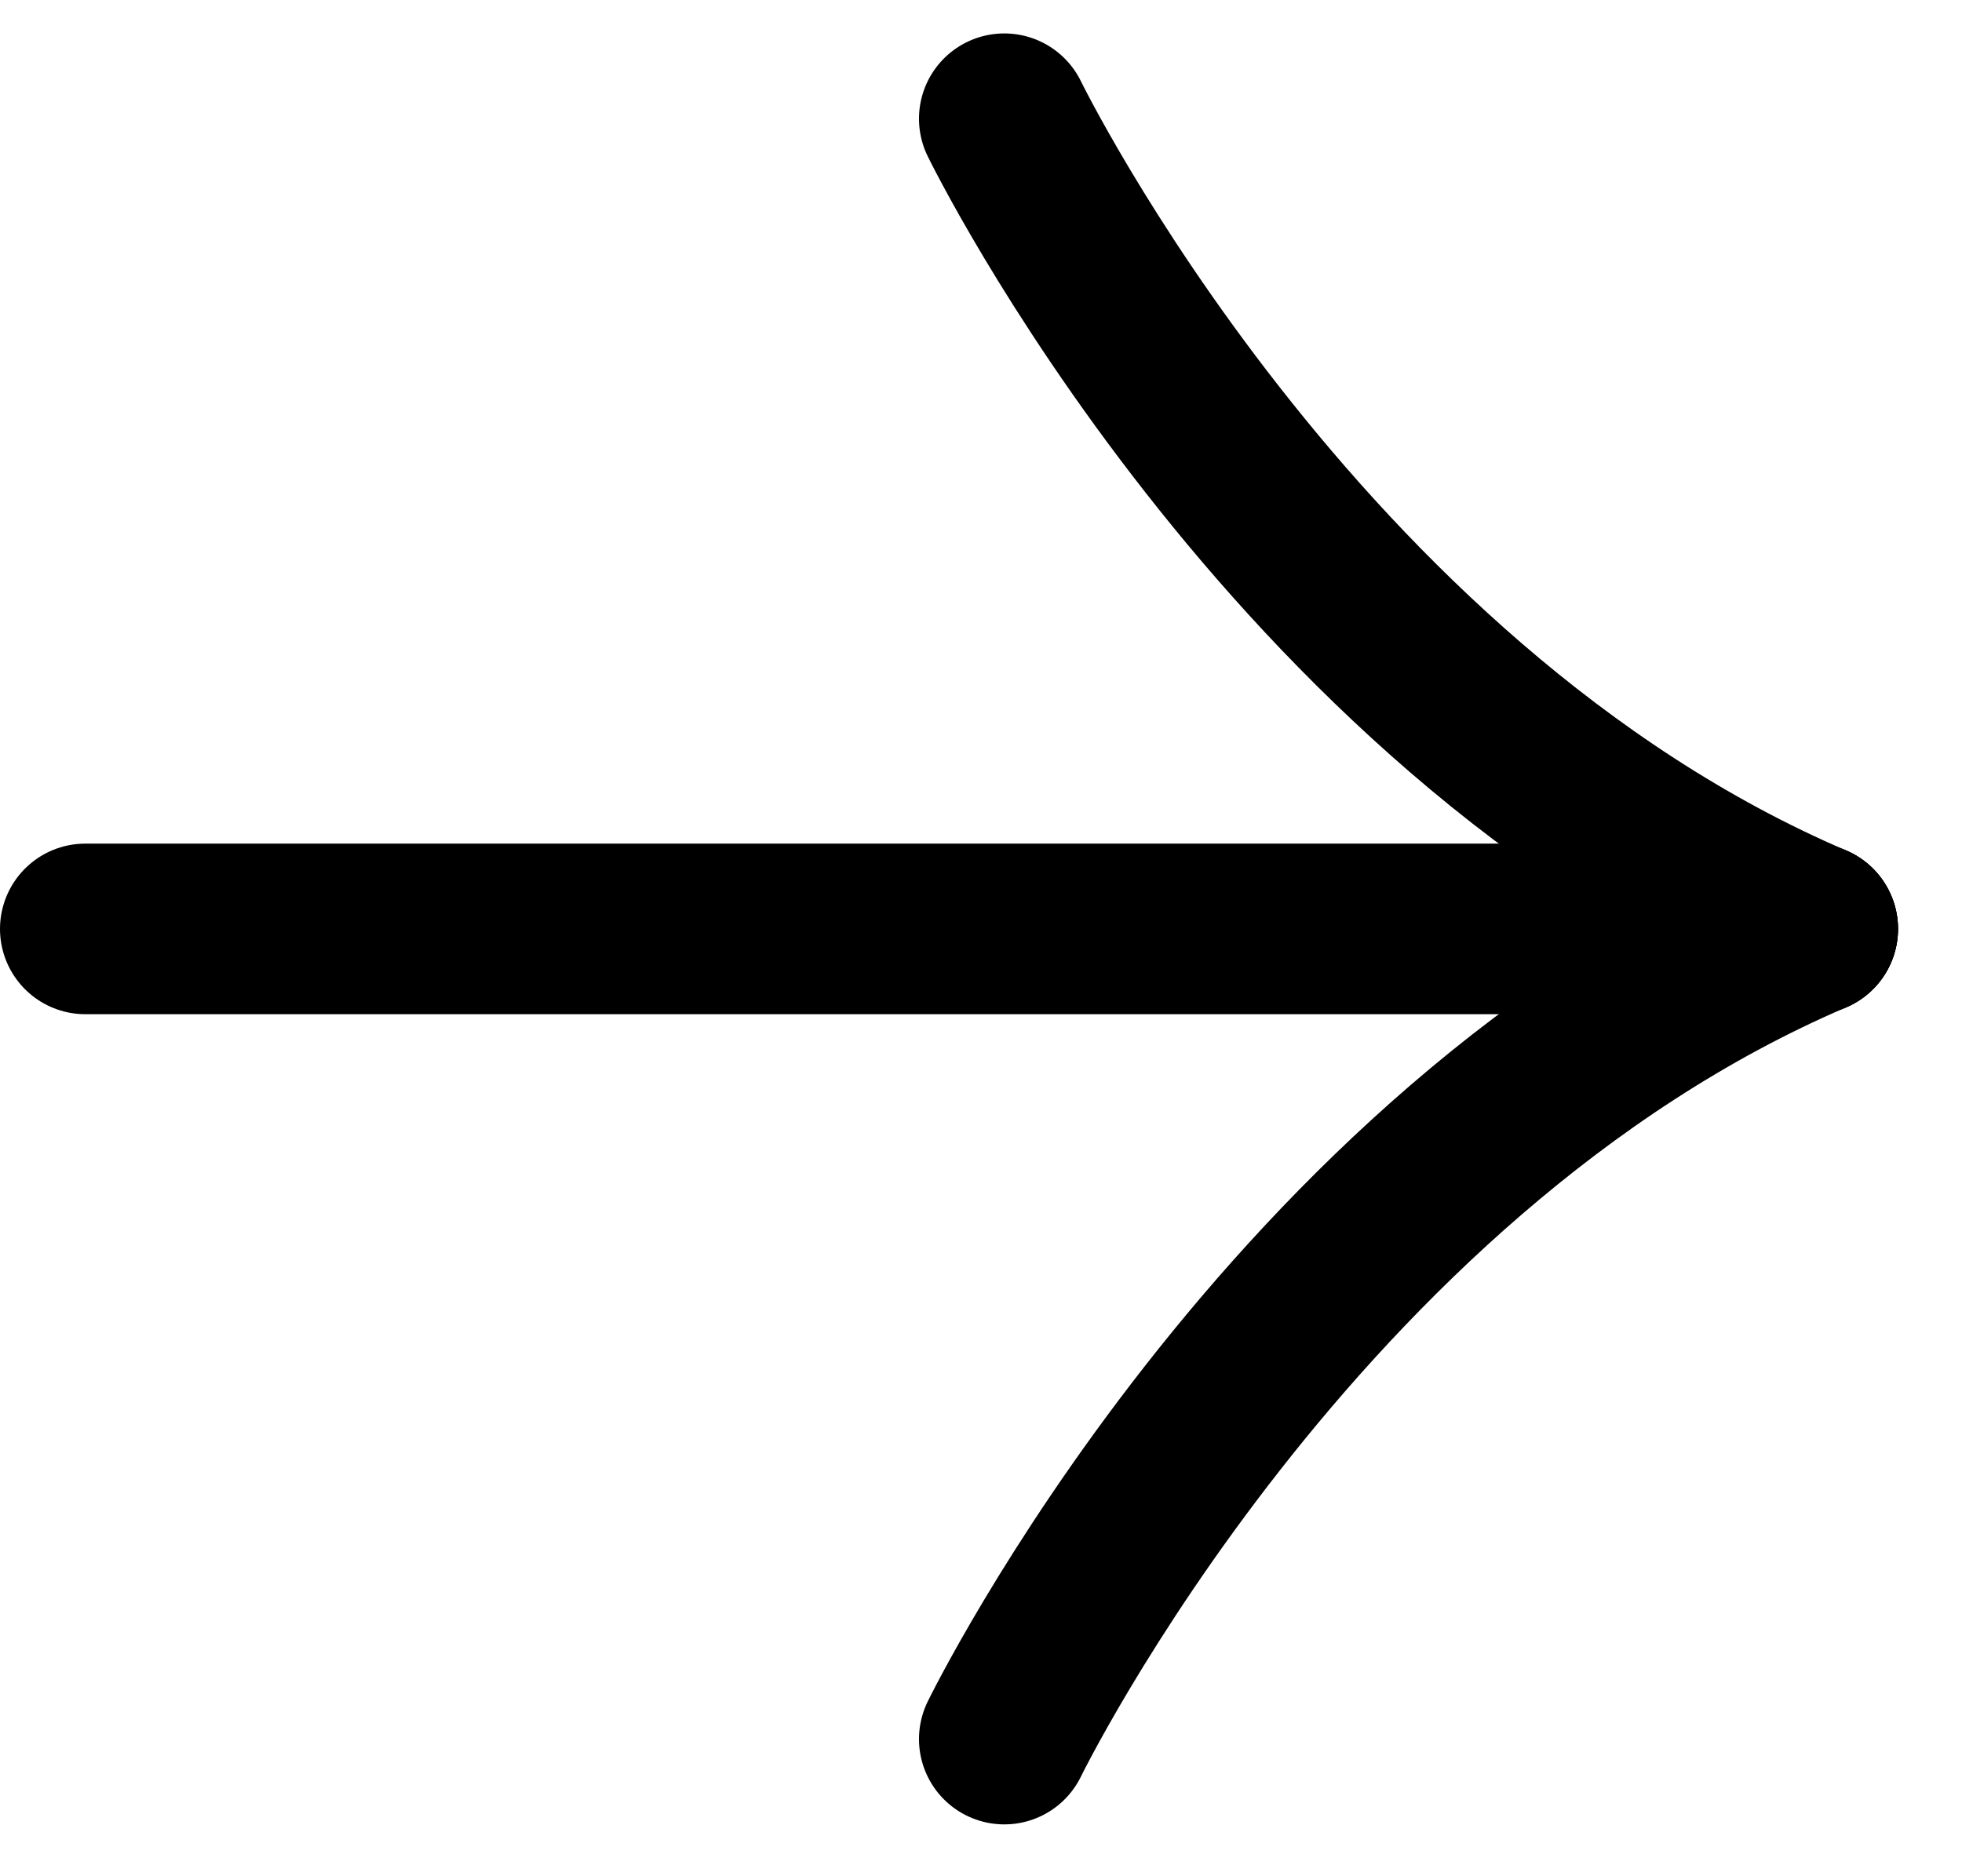 <svg width="23" height="22" viewBox="0 0 23 22" fill="none" xmlns="http://www.w3.org/2000/svg">
<path d="M1 10.892L21.25 10.892" stroke="black" stroke-width="2" stroke-linecap="round" stroke-linejoin="round"/>
<path d="M11.773 20.392C11.773 20.392 15.125 13.517 21.25 10.892" stroke="black" stroke-width="2" stroke-linecap="round" stroke-linejoin="round"/>
<path d="M11.773 1.392C11.773 1.392 15.125 8.267 21.25 10.892" stroke="black" stroke-width="2" stroke-linecap="round" stroke-linejoin="round"/>
</svg>
